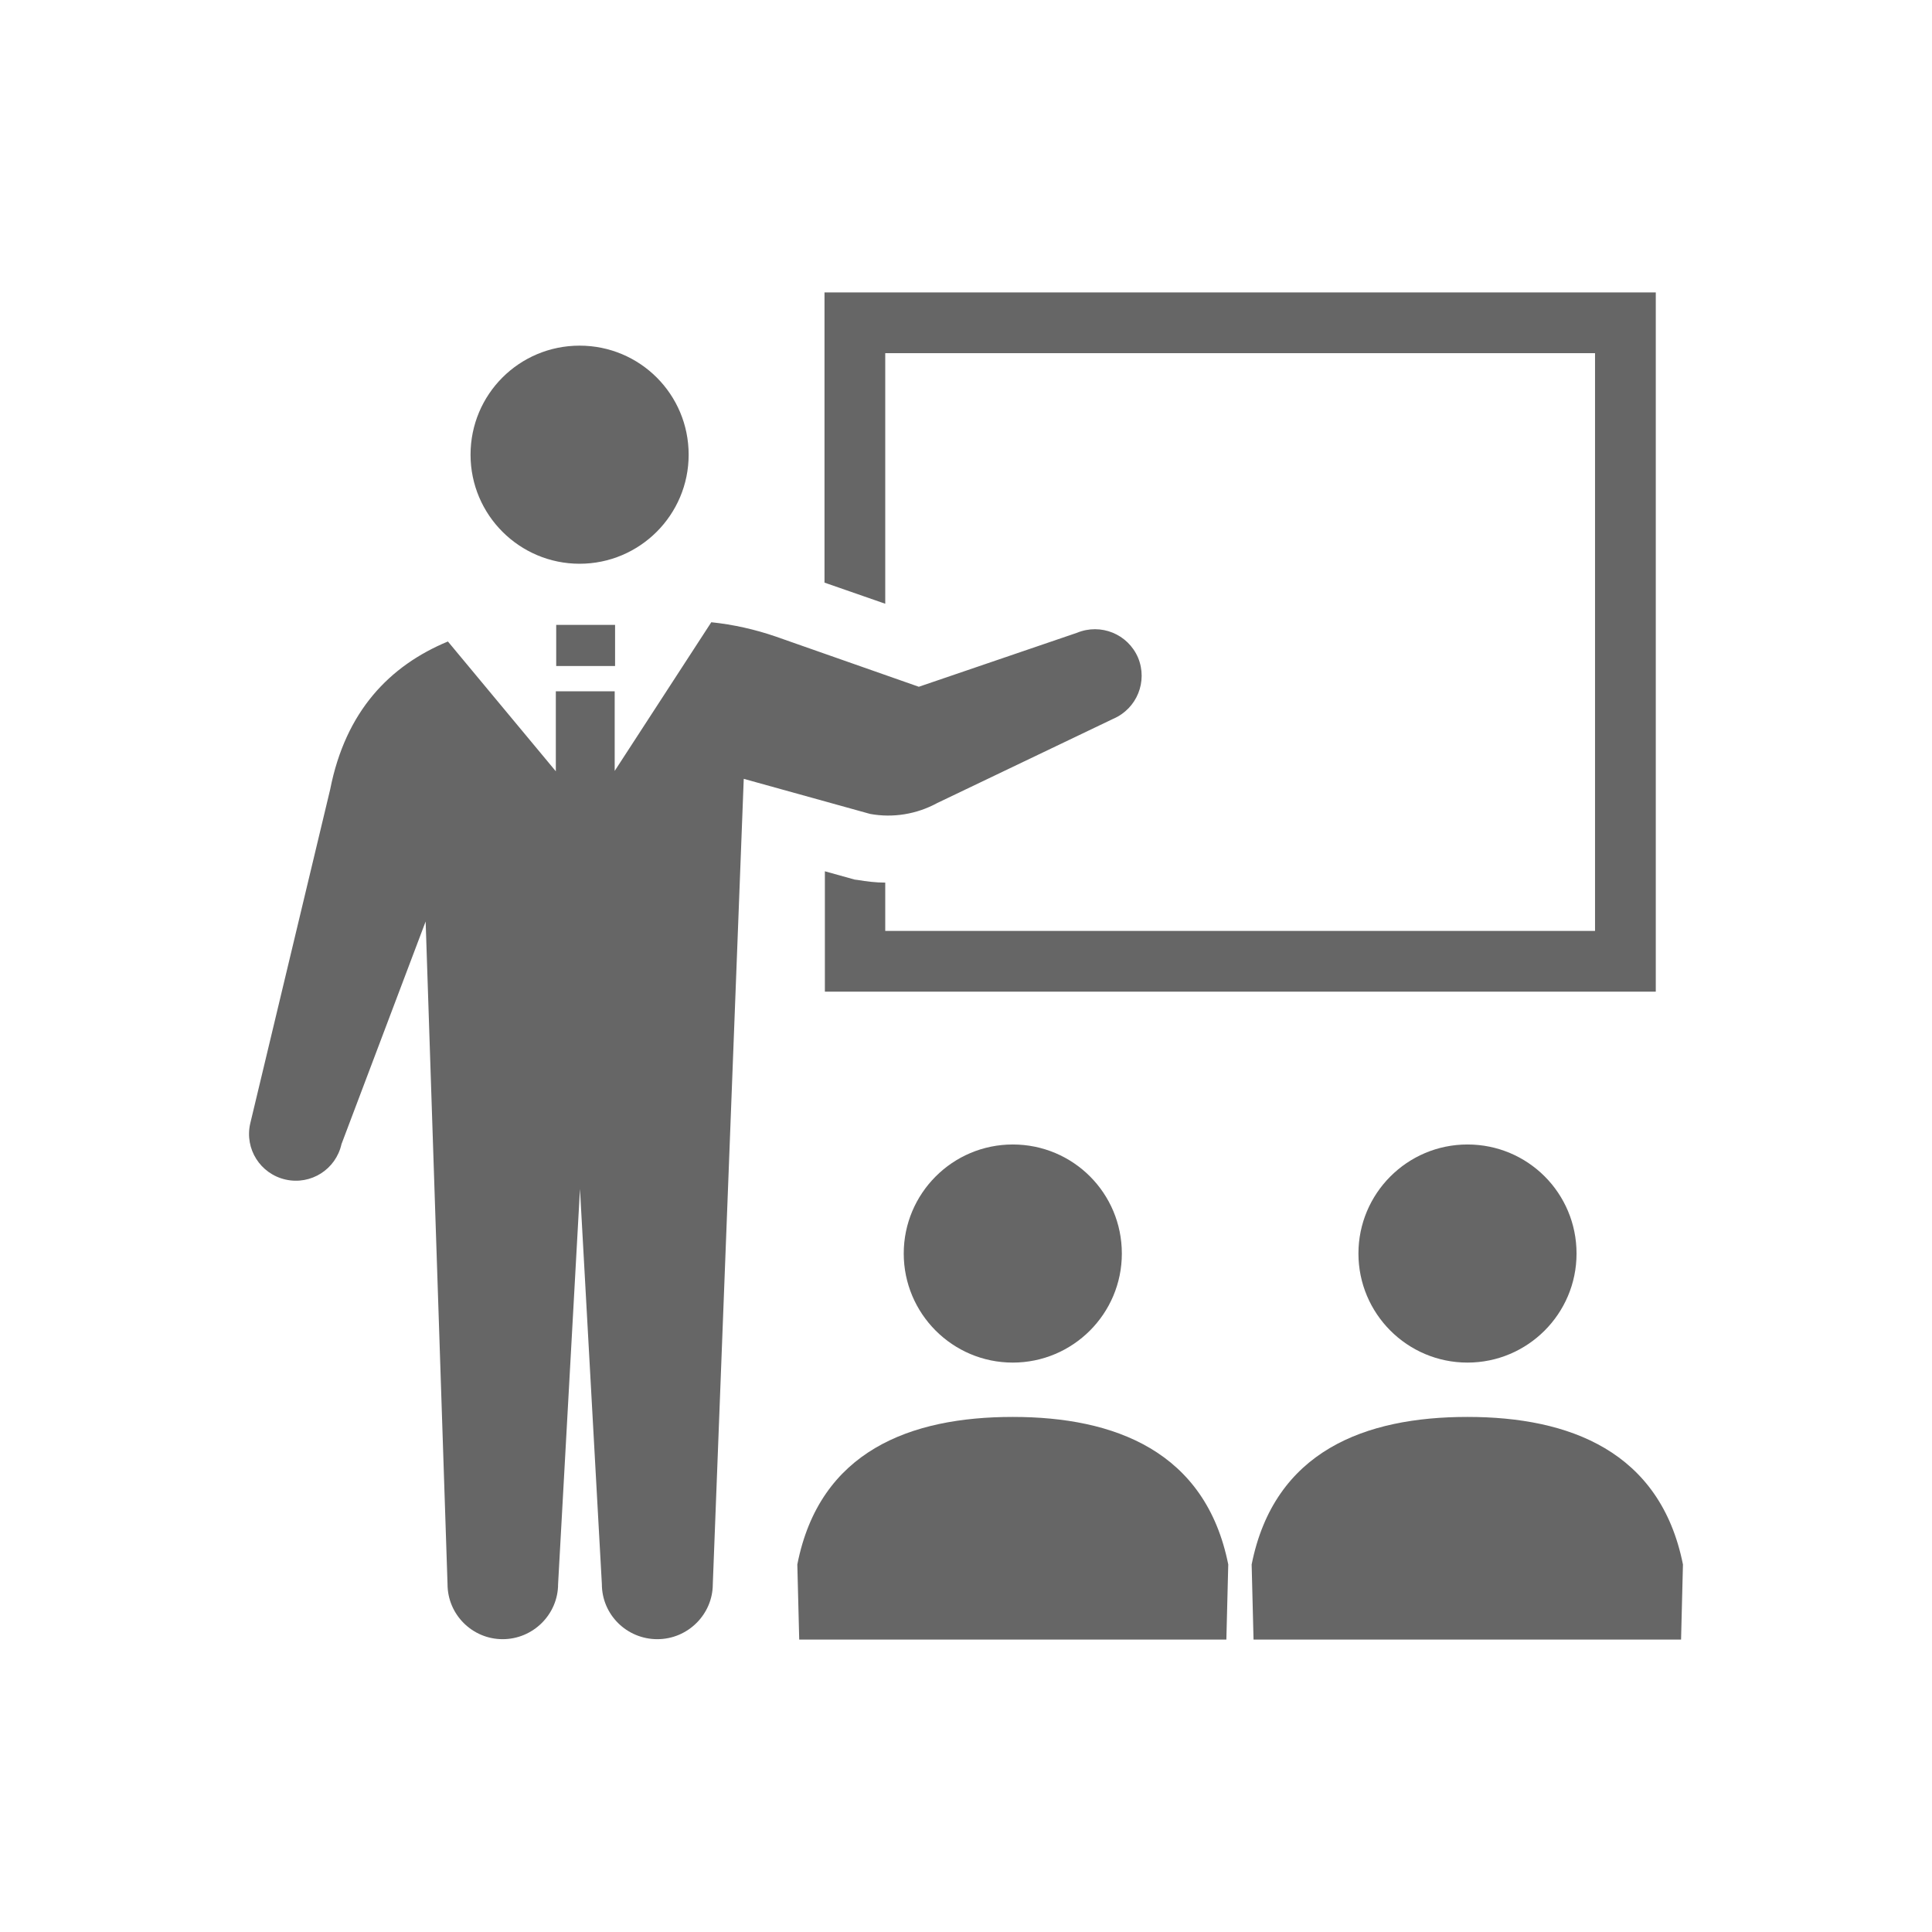 <?xml version="1.0" encoding="utf-8"?>
<!-- Generator: Adobe Illustrator 22.1.0, SVG Export Plug-In . SVG Version: 6.00 Build 0)  -->
<svg version="1.1" id="_x32_" xmlns="http://www.w3.org/2000/svg" xmlns:xlink="http://www.w3.org/1999/xlink" x="0px" y="0px"
	 viewBox="0 0 512 512" style="enable-background:new 0 0 512 512;" xml:space="preserve">
<style type="text/css">
	.st0{fill:#666666;}
	.st1{fill:none;}
</style>
<g>
	<path class="st0" d="M153.6,149.4c15.9,0,28.9-12.9,28.9-28.9s-12.9-28.9-28.9-28.9s-28.9,12.9-28.9,28.9
		C124.7,136.5,137.7,149.4,153.6,149.4z"/>
	<path class="st0" d="M234.6,93.6h188.1v153.1H234.6v-12.8c-2.5,0-4.9-0.3-7.3-0.7l-0.8-0.1l-7.9-2.2v31.9h220.2v-8V77.5H218.5v76.9
		l16.1,5.6V93.6z"/>
	<path class="st0" d="M239.5,332.2c0,15.9,12.9,28.9,28.9,28.9c15.9,0,28.9-12.9,28.9-28.9s-12.9-28.9-28.9-28.9
		C252.4,303.3,239.5,316.3,239.5,332.2z"/>
	<path class="st0" d="M268.4,375.5c-27.1,0-51.2,9-57.1,39.1l0.5,19.9H325l0.5-19.9C319.5,384.6,295.4,375.5,268.4,375.5z"/>
	<path class="st0" d="M360,332.2c0,15.9,12.9,28.9,28.9,28.9c15.9,0,28.9-12.9,28.9-28.9s-12.9-28.9-28.9-28.9
		C372.9,303.3,360,316.3,360,332.2z"/>
	<path class="st0" d="M388.9,375.5c-27.1,0-51.2,9-57.2,39.1l0.5,19.9h113.3l0.5-19.9C440,384.6,415.9,375.5,388.9,375.5z"/>
	<path class="st0" d="M248.4,212.8l46.6-22.3c6.3-2.7,9.2-9.9,6.6-16.2c-2.7-6.3-9.9-9.2-16.2-6.6L243.5,182l-37.9-13.3
		c-5.5-1.9-11.3-3.2-17.1-3.8l-25.6,39.4v-21.1h-15.6v21.2L118.7,170c-15.4,6.4-27.1,18.4-31.2,39.2l-21.2,88.6
		c-1.5,6.7,2.7,13.3,9.4,14.8c6.7,1.5,13.3-2.7,14.8-9.4l22.3-59l5.8,175.6c0,8.1,6.6,14.6,14.6,14.6c8.1,0,14.7-6.6,14.7-14.6
		l5.8-104.7l5.8,104.7c0,8.1,6.6,14.6,14.7,14.6c8.1,0,14.7-6.6,14.7-14.6l8.2-213.4l33.5,9.3C236.6,216.8,242.9,215.8,248.4,212.8z
		"/>
	<rect x="147.4" y="165.6" class="st0" width="15.6" height="10.9"/>
</g>
<rect class="st1" width="512" height="512"/>
</svg>
